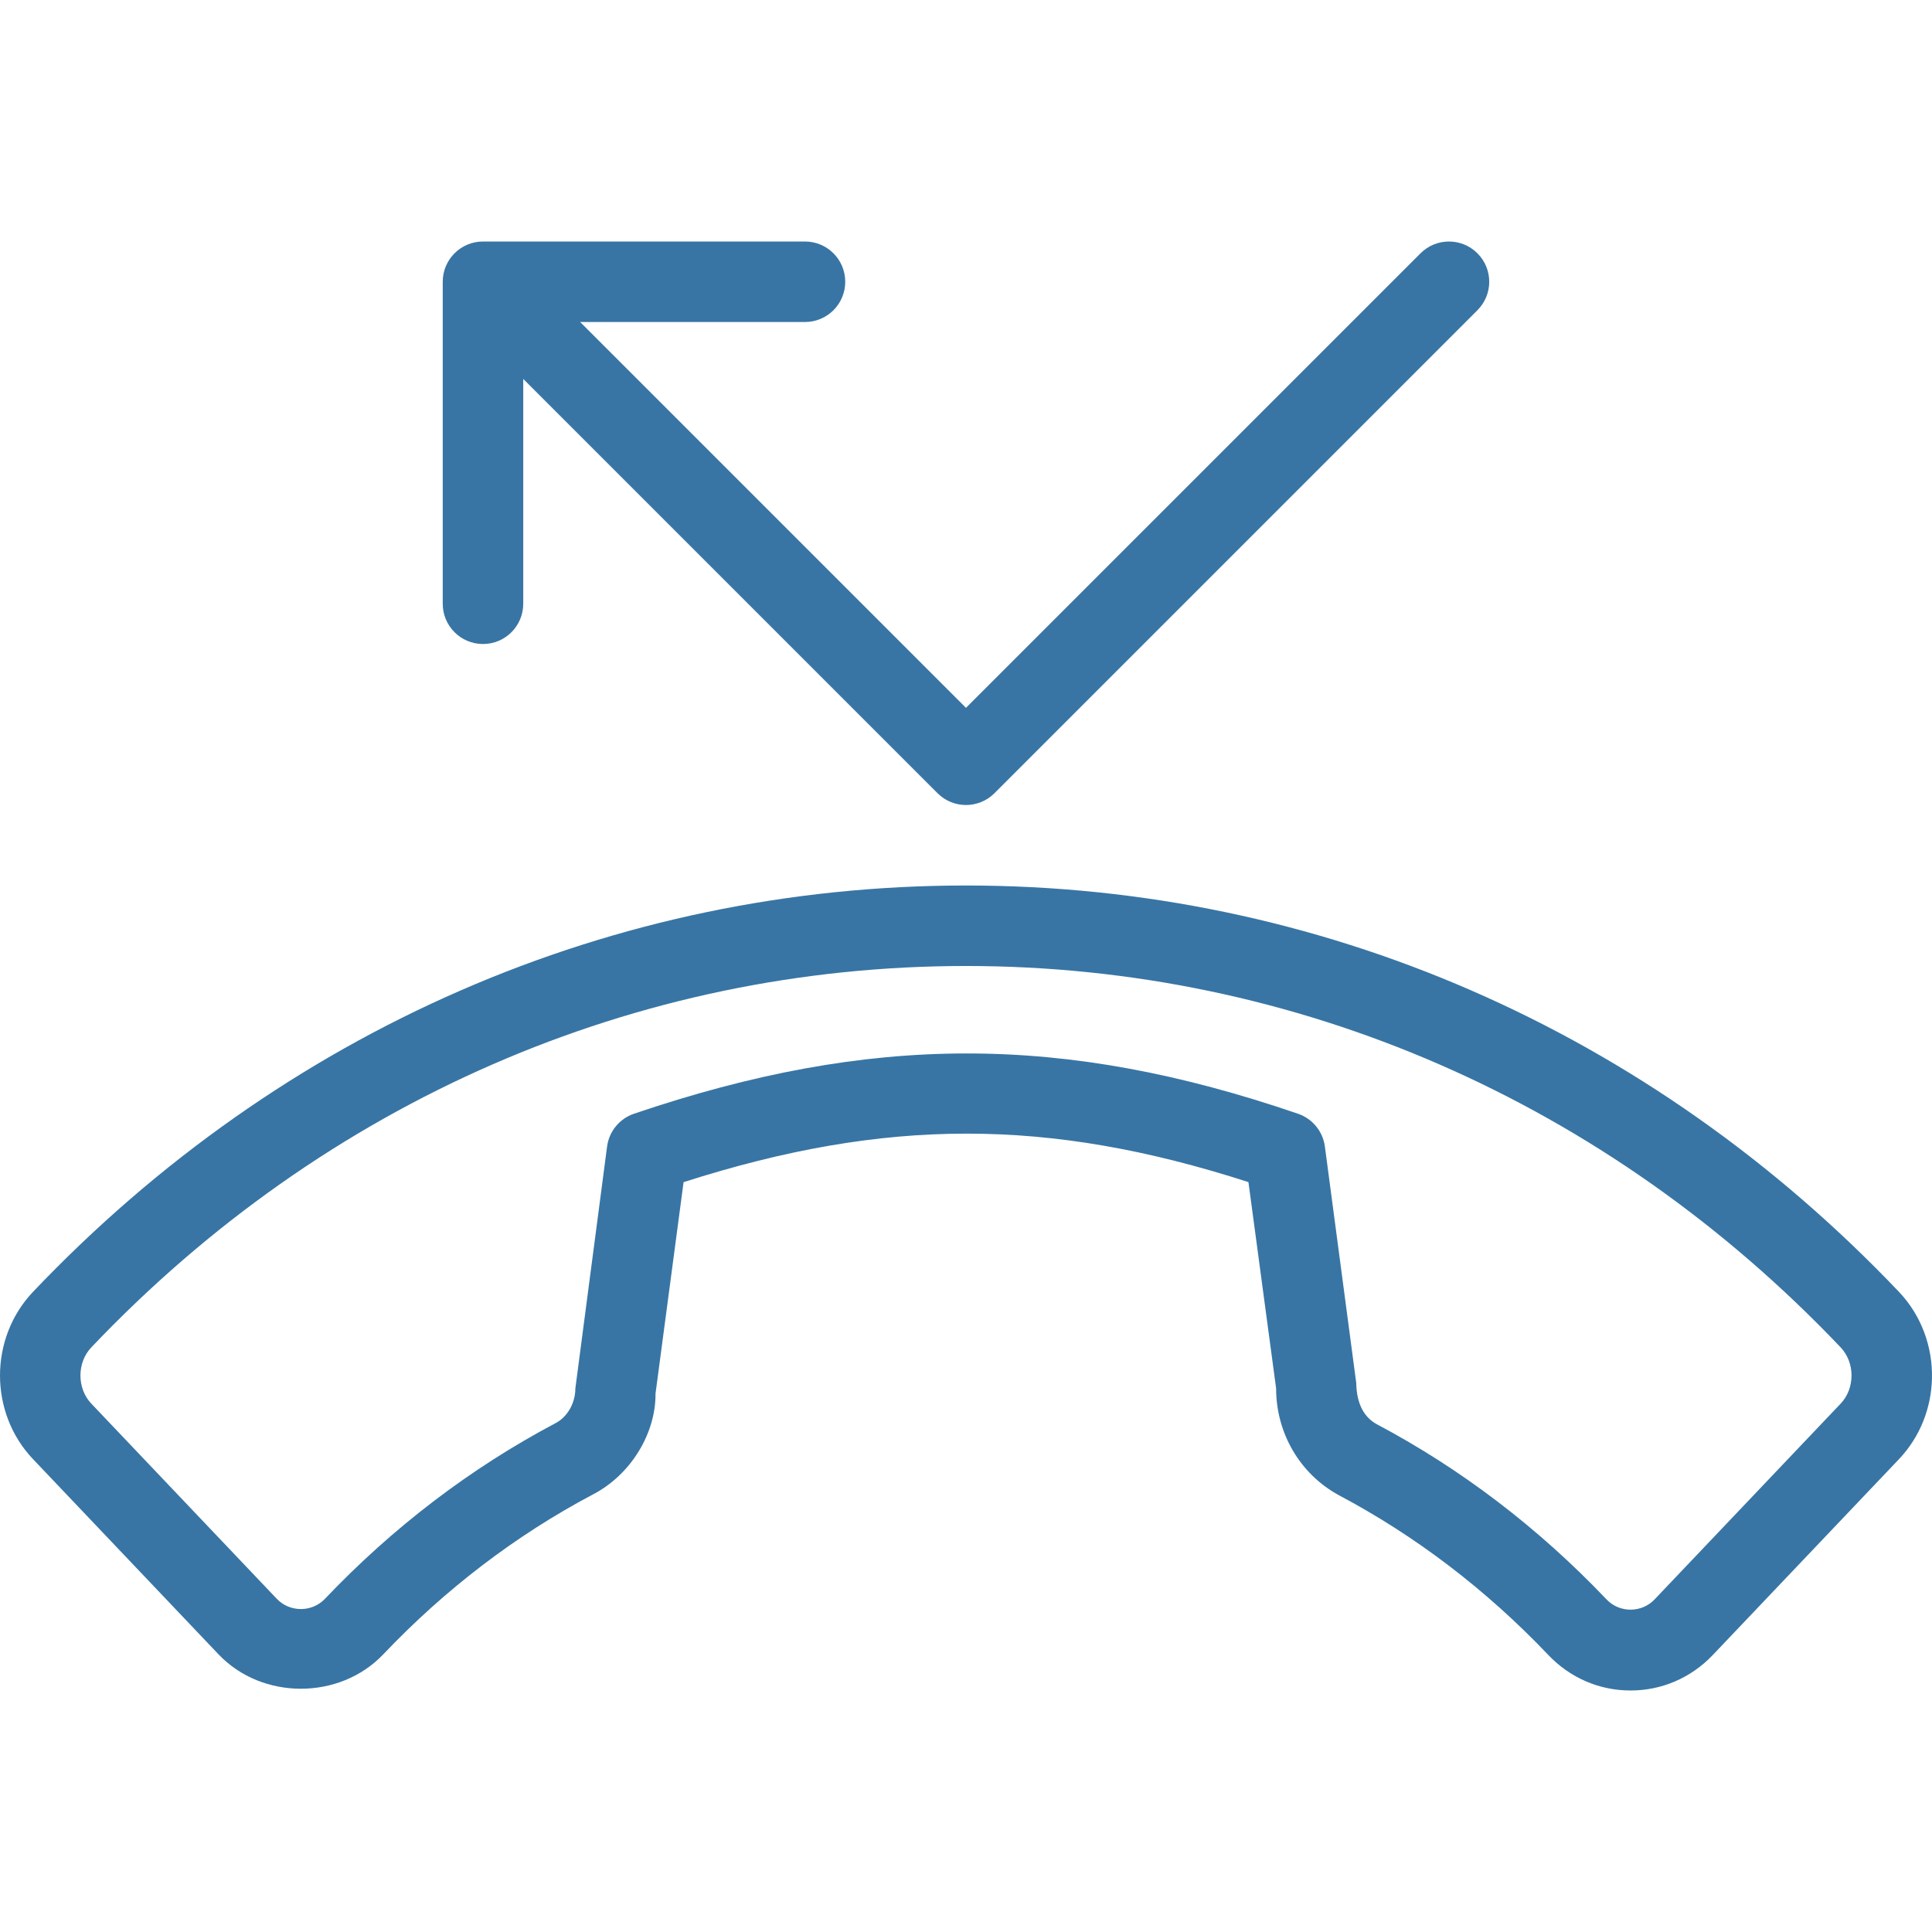 <?xml version="1.0"?>
<svg xmlns="http://www.w3.org/2000/svg" xmlns:xlink="http://www.w3.org/1999/xlink" version="1.1" id="Layer_1" x="0px" y="0px" viewBox="0 0 512.009 512.009" style="enable-background:new 0 0 512.009 512.009;" xml:space="preserve" width="512px" height="512px"><g><g>
	<g>
		<g>
			<path d="M128,170.671c5.896,0,10.667-4.771,10.667-10.667v-59.583l109.792,109.792c2.083,2.083,4.813,3.125,7.542,3.125     c2.729,0,5.458-1.042,7.542-3.125l128-128c4.167-4.167,4.167-10.917,0-15.083c-4.167-4.167-10.917-4.167-15.083,0L256,187.588     L153.75,85.338h59.583c5.896,0,10.667-4.771,10.667-10.667c0-5.896-4.771-10.667-10.667-10.667H128     c-5.896,0-10.667,4.771-10.667,10.667v85.333C117.333,165.9,122.104,170.671,128,170.671z" data-original="#000000" class="active-path" data-old_color="#000000" fill="#3875A4"/>
			<path d="M503.25,342.359c-66.021-69.438-153.833-107.687-247.26-107.687c-93.417,0-181.229,38.25-247.24,107.687     C2.938,348.473,0,356.502,0,364.529c0,8.027,2.937,16.053,8.75,22.163l49.167,51.74c11.563,12.146,32.083,12.146,43.646,0     c16.448-17.302,35.146-31.563,55.479-42.333c10.188-5.25,16.771-16.302,16.677-26.75l7.438-56.063     c53.583-17.146,96.615-17.135,149.698-0.01l7.333,54.667c0,11.823,6.271,22.615,16.521,28.25     c20.438,10.823,39.135,25.083,55.594,42.375c5.781,6.094,13.531,9.438,21.823,9.438c8.281,0,16.031-3.344,21.813-9.427     l49.313-51.875c5.625-5.918,8.569-13.628,8.75-21.396C512.193,357.021,509.25,348.67,503.25,342.359z M487.792,371.994     l-49.313,51.885c-3.448,3.615-9.292,3.604-12.719-0.01c-18.052-18.969-38.594-34.625-60.927-46.448     c-3.323-1.833-5.313-5.375-5.406-10.885l-8.313-62.688c-0.531-4.01-3.292-7.375-7.115-8.688     c-31.115-10.656-59.406-15.979-87.781-15.979c-28.365,0-56.802,5.323-88.188,15.969c-3.844,1.302-6.615,4.677-7.146,8.698     l-8.406,64.094c0,3.896-2.094,7.594-5.313,9.25c-22.479,11.906-43.021,27.563-61.062,46.531     c-3.438,3.604-9.292,3.594-12.729,0.01l-49.167-51.74c-3.854-4.042-3.854-10.885,0-14.927     c61.948-65.177,144.26-101.063,231.781-101.063s169.844,35.885,231.802,101.063C491.646,361.109,491.646,367.952,487.792,371.994     z" data-original="#000000" class="active-path" data-old_color="#000000" fill="#3875A4"/>
		</g>
	</g>
</g></g> </svg>
